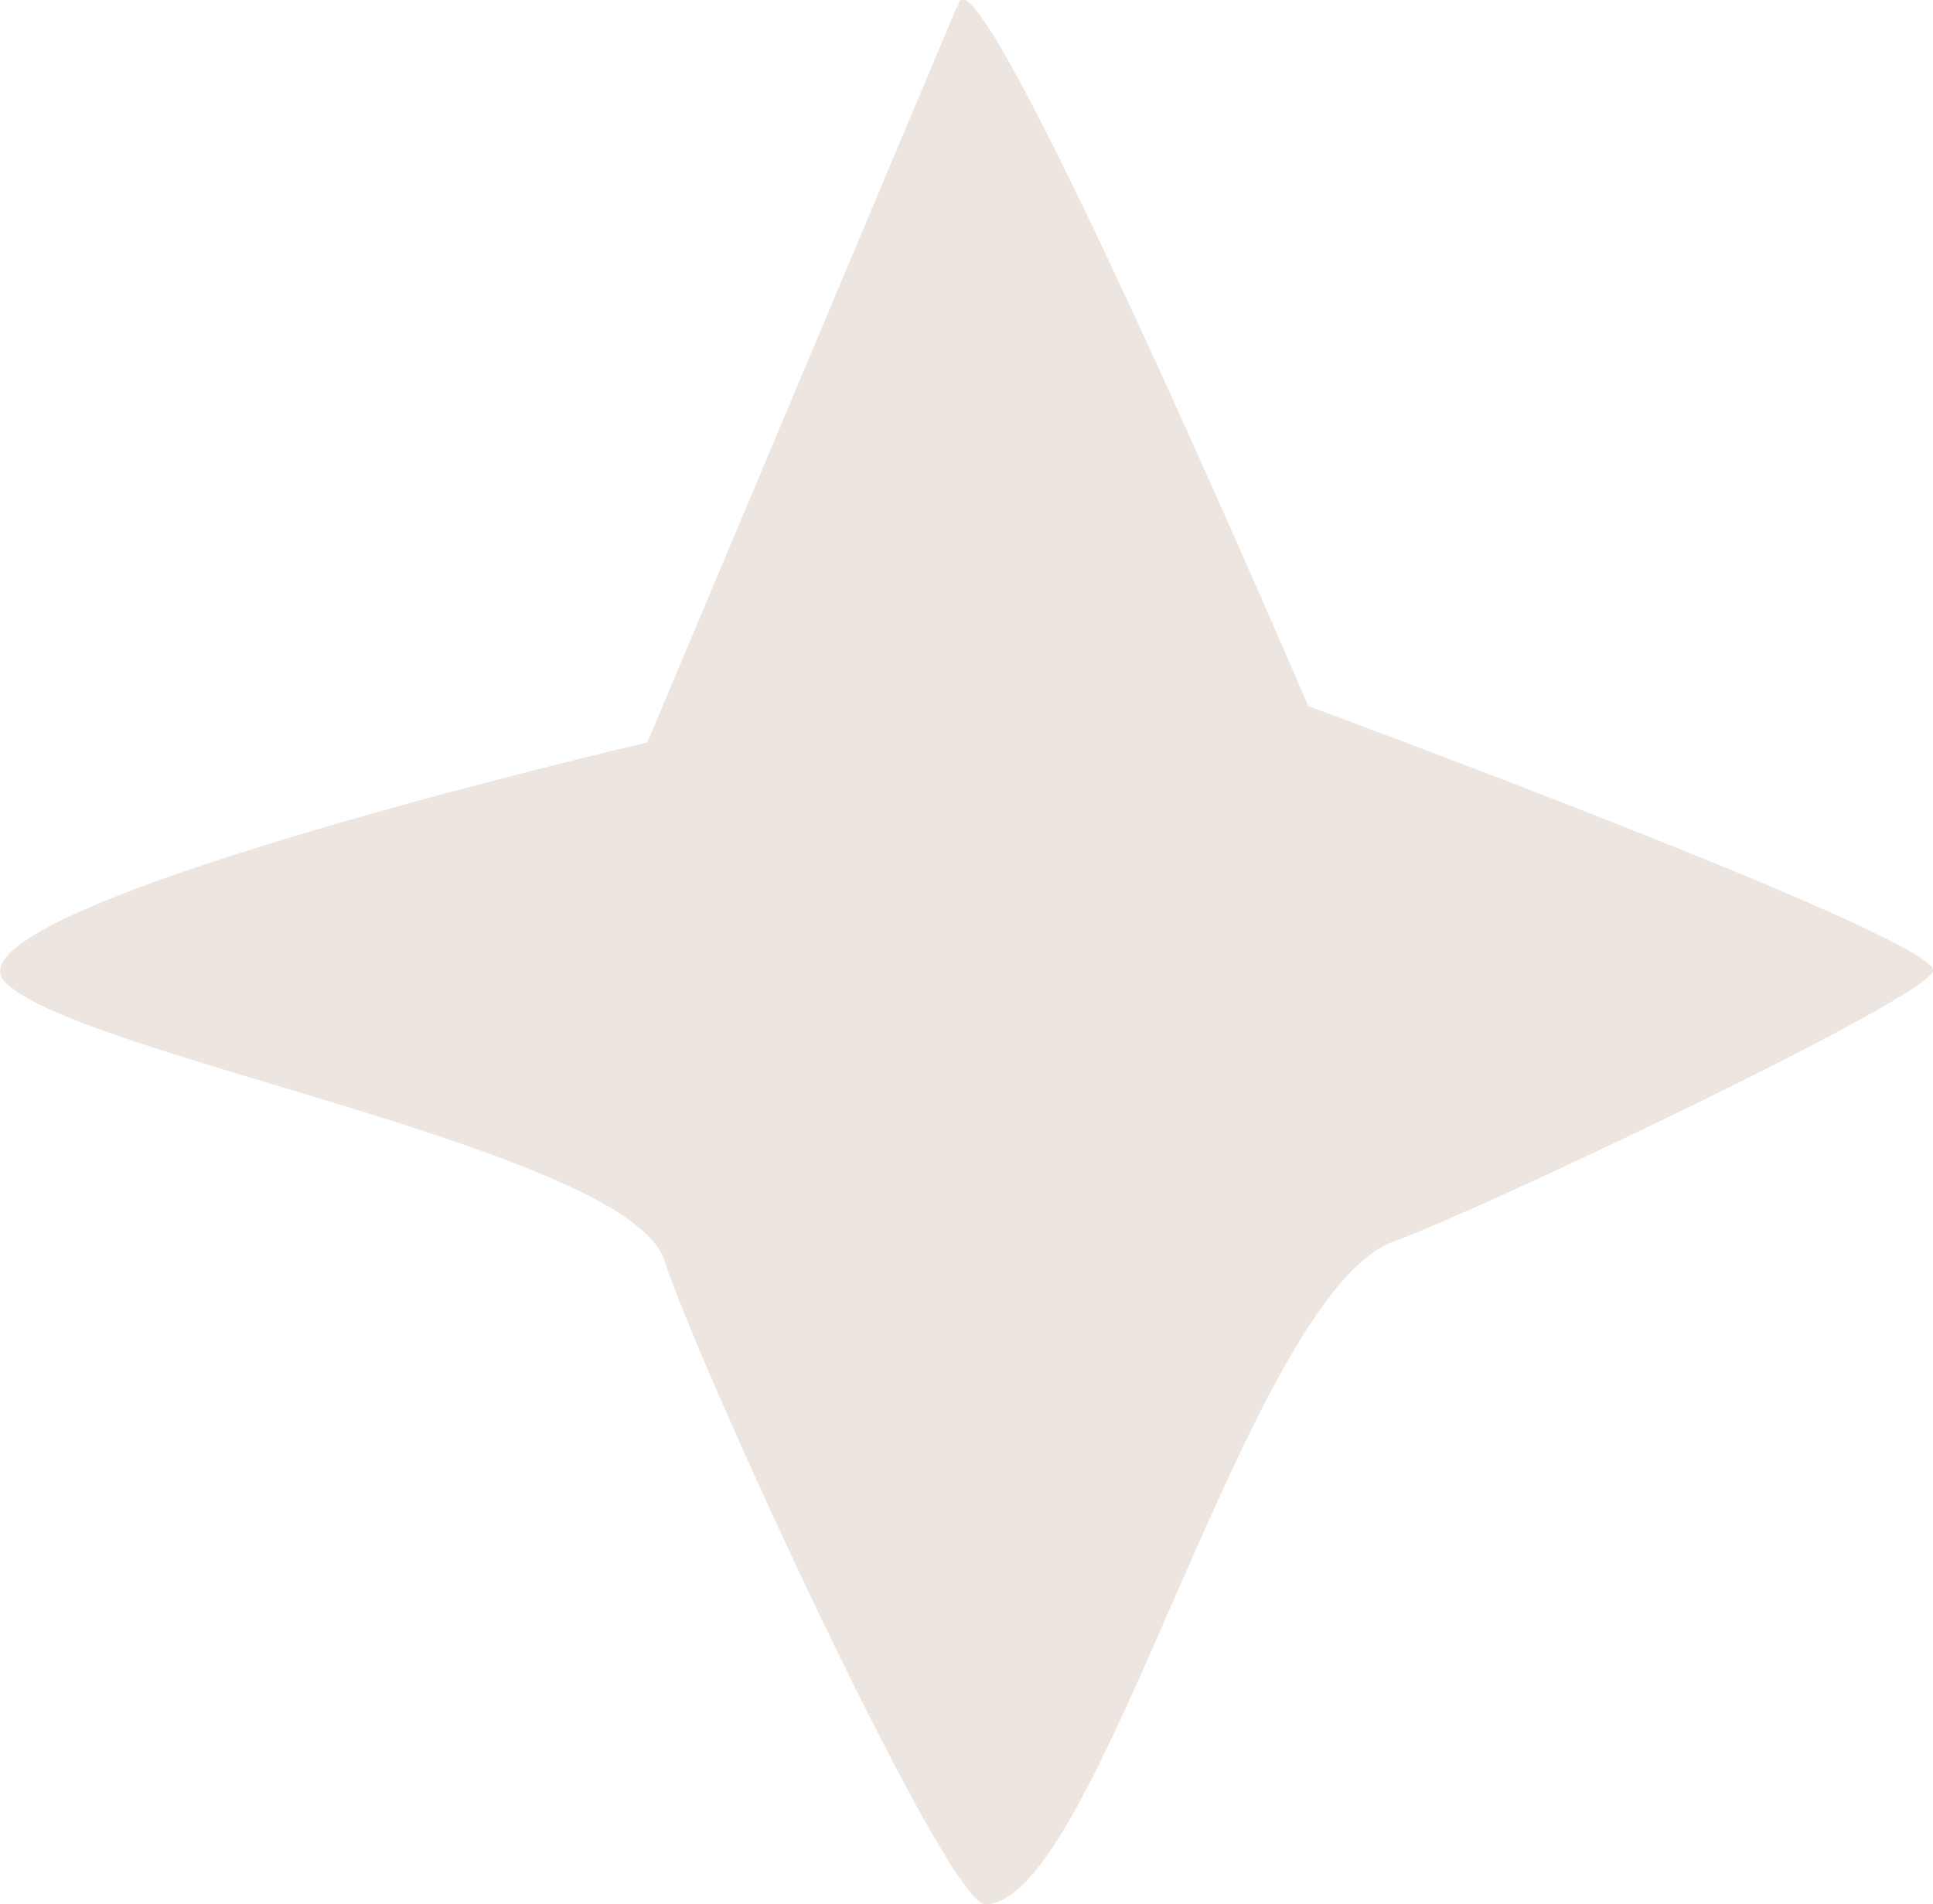 <svg data-name="レイヤー_2" xmlns="http://www.w3.org/2000/svg" viewBox="0 0 17.05 16.8"><path d="M8.44.06L5.71 6.55S-.61 8.02.05 8.67s5.49 1.47 5.81 2.45 2.49 5.68 2.83 5.68c1 0 2.31-5.39 3.61-5.85.7-.25 4.64-2.11 4.75-2.38s-5.51-2.34-5.51-2.34S8.55-.75 8.45.06z" fill="#ece5e0" data-name="レイヤー_1"/></svg>